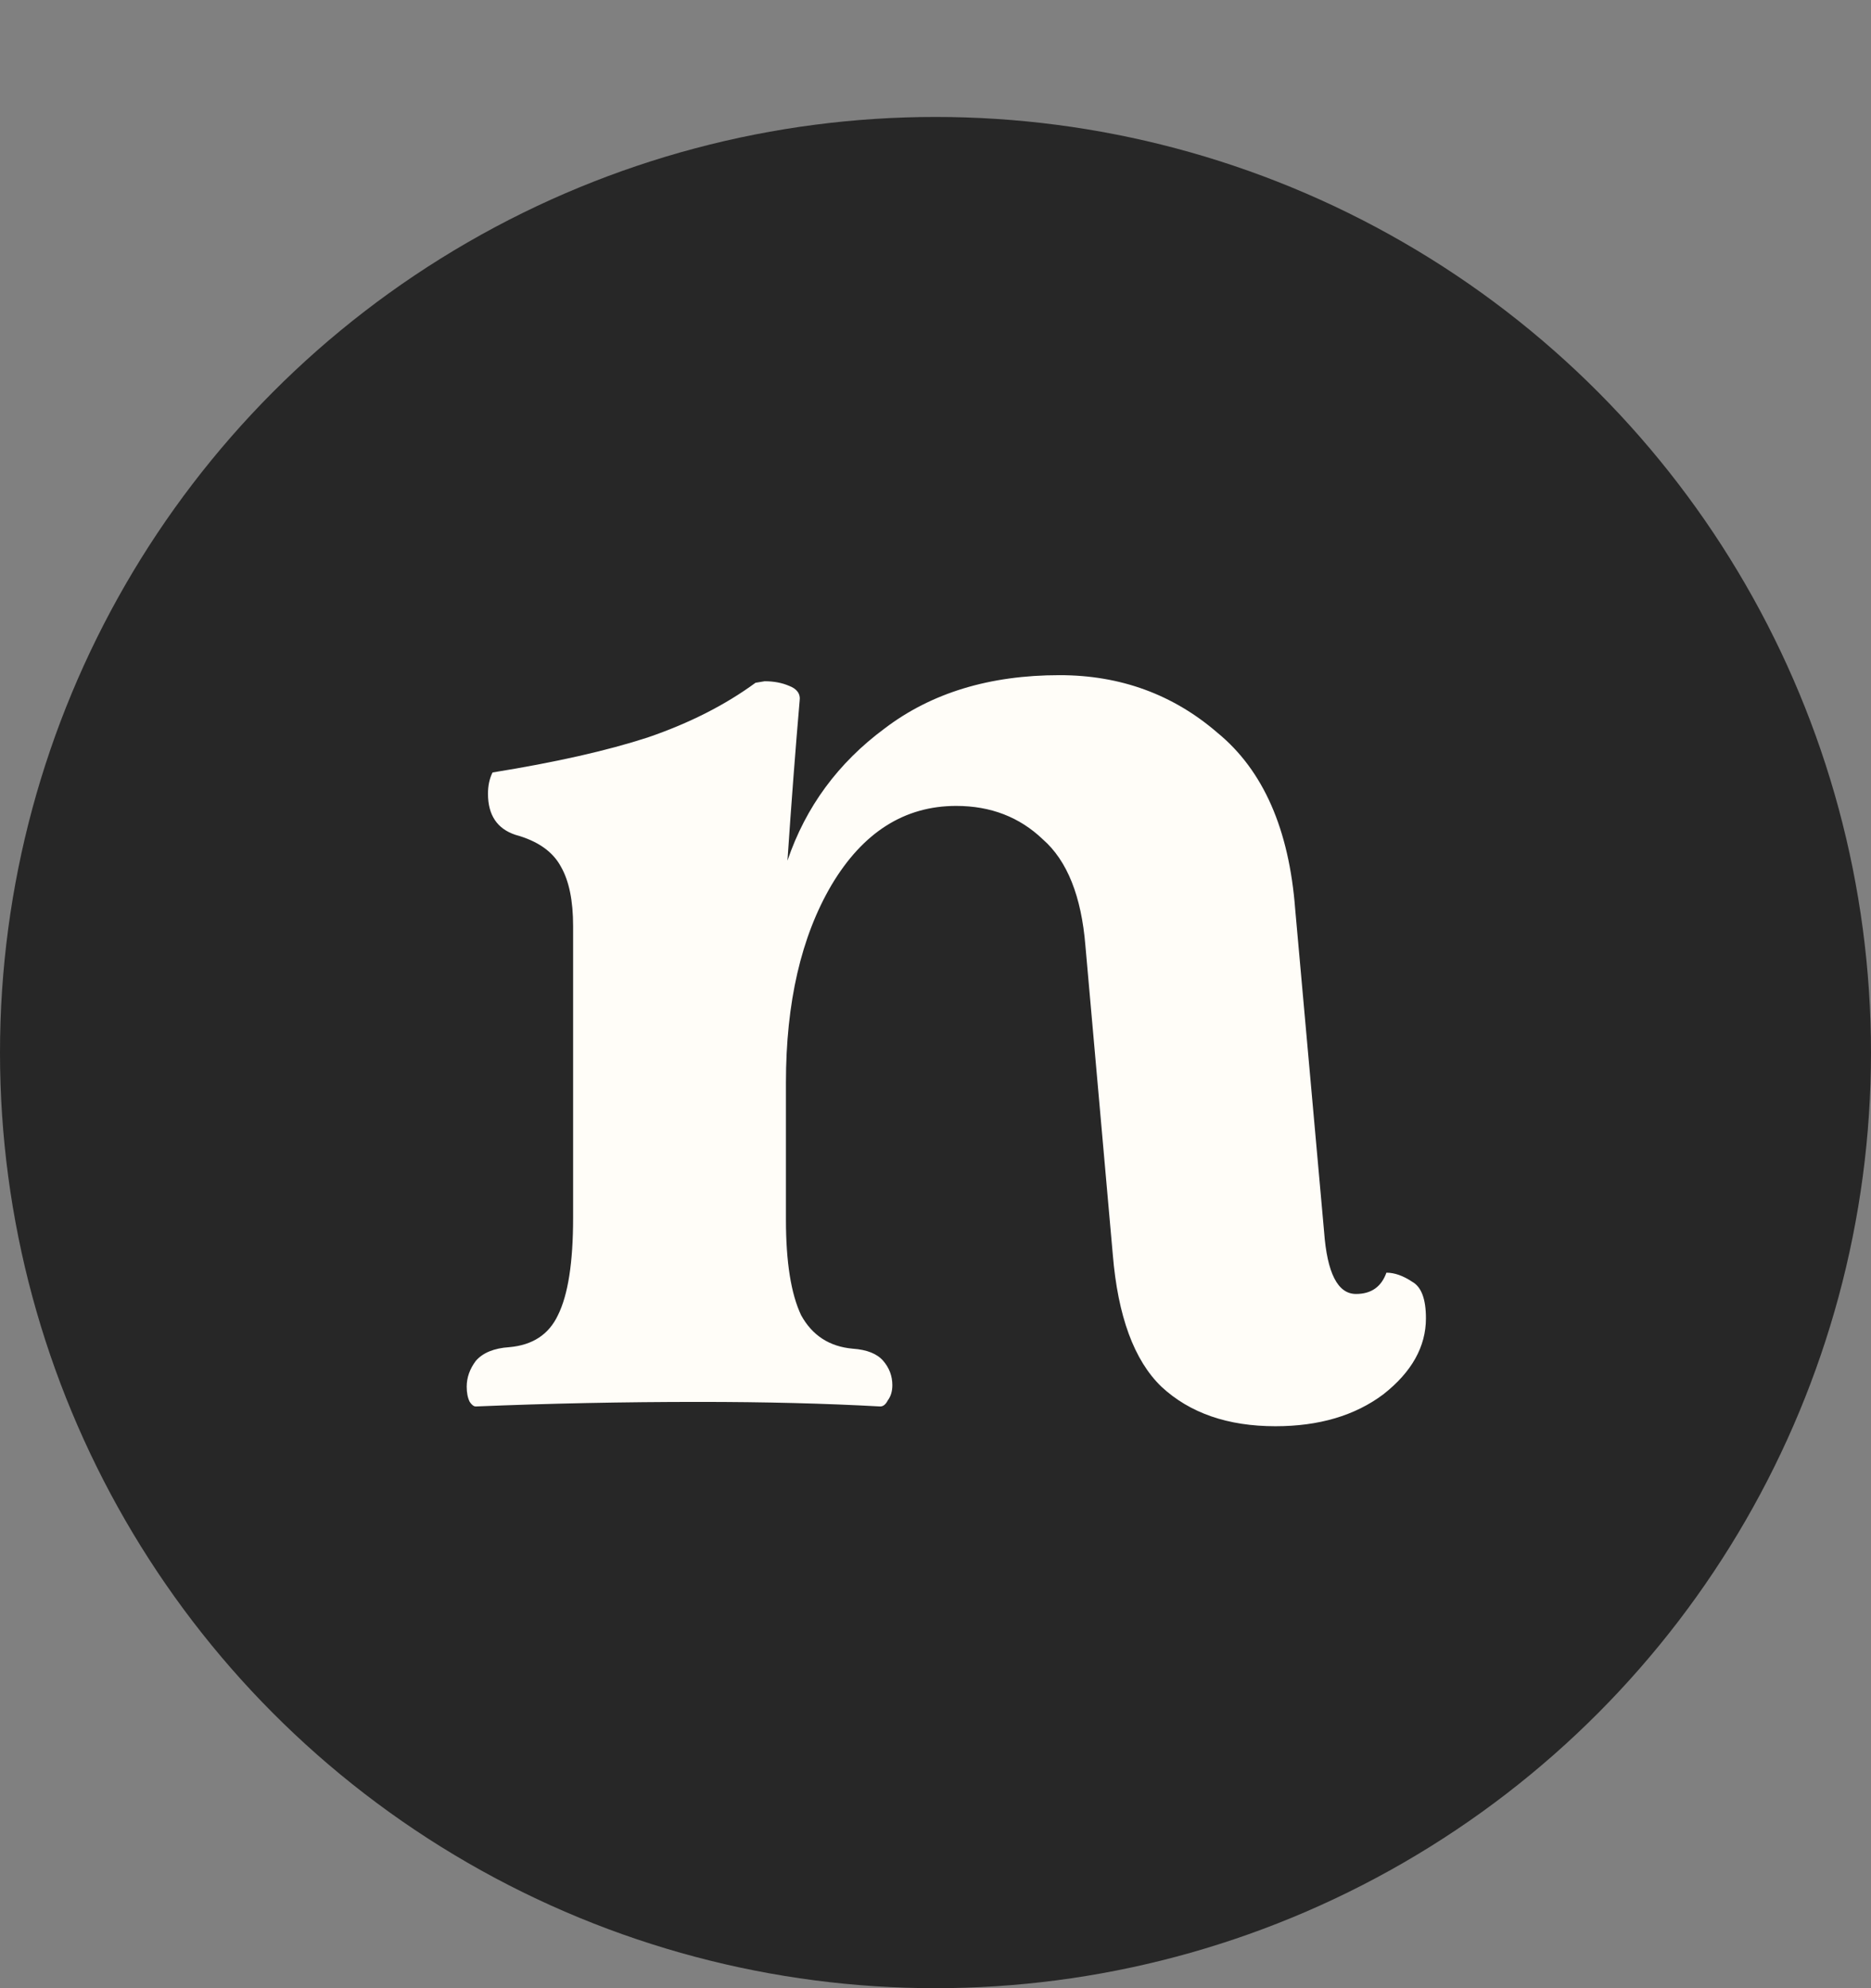 <?xml version="1.0" encoding="UTF-8"?> <svg xmlns="http://www.w3.org/2000/svg" width="32" height="34" viewBox="0 0 32 34" fill="none"><rect x="0" y="0" width="32" height="34" fill="#808080" stroke="none"/><circle cx="16" cy="18" r="16" fill="#272727"></circle><path d="M23.712 21.764C23.851 21.764 23.998 21.816 24.154 21.92C24.31 22.007 24.388 22.215 24.388 22.544C24.388 23.029 24.145 23.463 23.66 23.844C23.175 24.208 22.559 24.39 21.814 24.39C21 24.39 20.349 24.165 19.864 23.714C19.396 23.263 19.119 22.509 19.032 21.452L18.564 16.174C18.495 15.325 18.252 14.718 17.836 14.354C17.438 13.973 16.944 13.782 16.354 13.782C15.47 13.782 14.759 14.233 14.222 15.134C13.702 16.018 13.442 17.145 13.442 18.514V20.854C13.442 21.582 13.529 22.128 13.702 22.492C13.893 22.839 14.188 23.029 14.586 23.064C14.829 23.081 15.002 23.151 15.106 23.272C15.21 23.393 15.262 23.532 15.262 23.688C15.262 23.792 15.236 23.879 15.184 23.948C15.149 24.017 15.106 24.052 15.054 24.052C14.118 24 13.087 23.974 11.96 23.974C10.66 23.974 9.386 24 8.138 24.052C8.103 24.052 8.069 24.026 8.034 23.974C7.999 23.905 7.982 23.818 7.982 23.714C7.982 23.558 8.034 23.411 8.138 23.272C8.259 23.133 8.45 23.055 8.71 23.038C9.109 23.003 9.386 22.821 9.542 22.492C9.715 22.145 9.802 21.591 9.802 20.828V15.836C9.802 15.403 9.733 15.065 9.594 14.822C9.455 14.562 9.195 14.38 8.814 14.276C8.502 14.172 8.346 13.938 8.346 13.574C8.346 13.435 8.372 13.314 8.424 13.21C9.499 13.037 10.383 12.837 11.076 12.612C11.787 12.369 12.402 12.057 12.922 11.676L13.078 11.65C13.234 11.65 13.373 11.676 13.494 11.728C13.633 11.78 13.694 11.867 13.676 11.988C13.607 12.785 13.537 13.695 13.468 14.718C13.78 13.799 14.335 13.045 15.132 12.456C15.93 11.849 16.926 11.546 18.122 11.546C19.162 11.546 20.064 11.875 20.826 12.534C21.606 13.175 22.048 14.181 22.152 15.55L22.646 21.062C22.698 21.773 22.88 22.128 23.192 22.128C23.452 22.128 23.625 22.007 23.712 21.764Z" fill="#FFFDF8"></path></svg> 